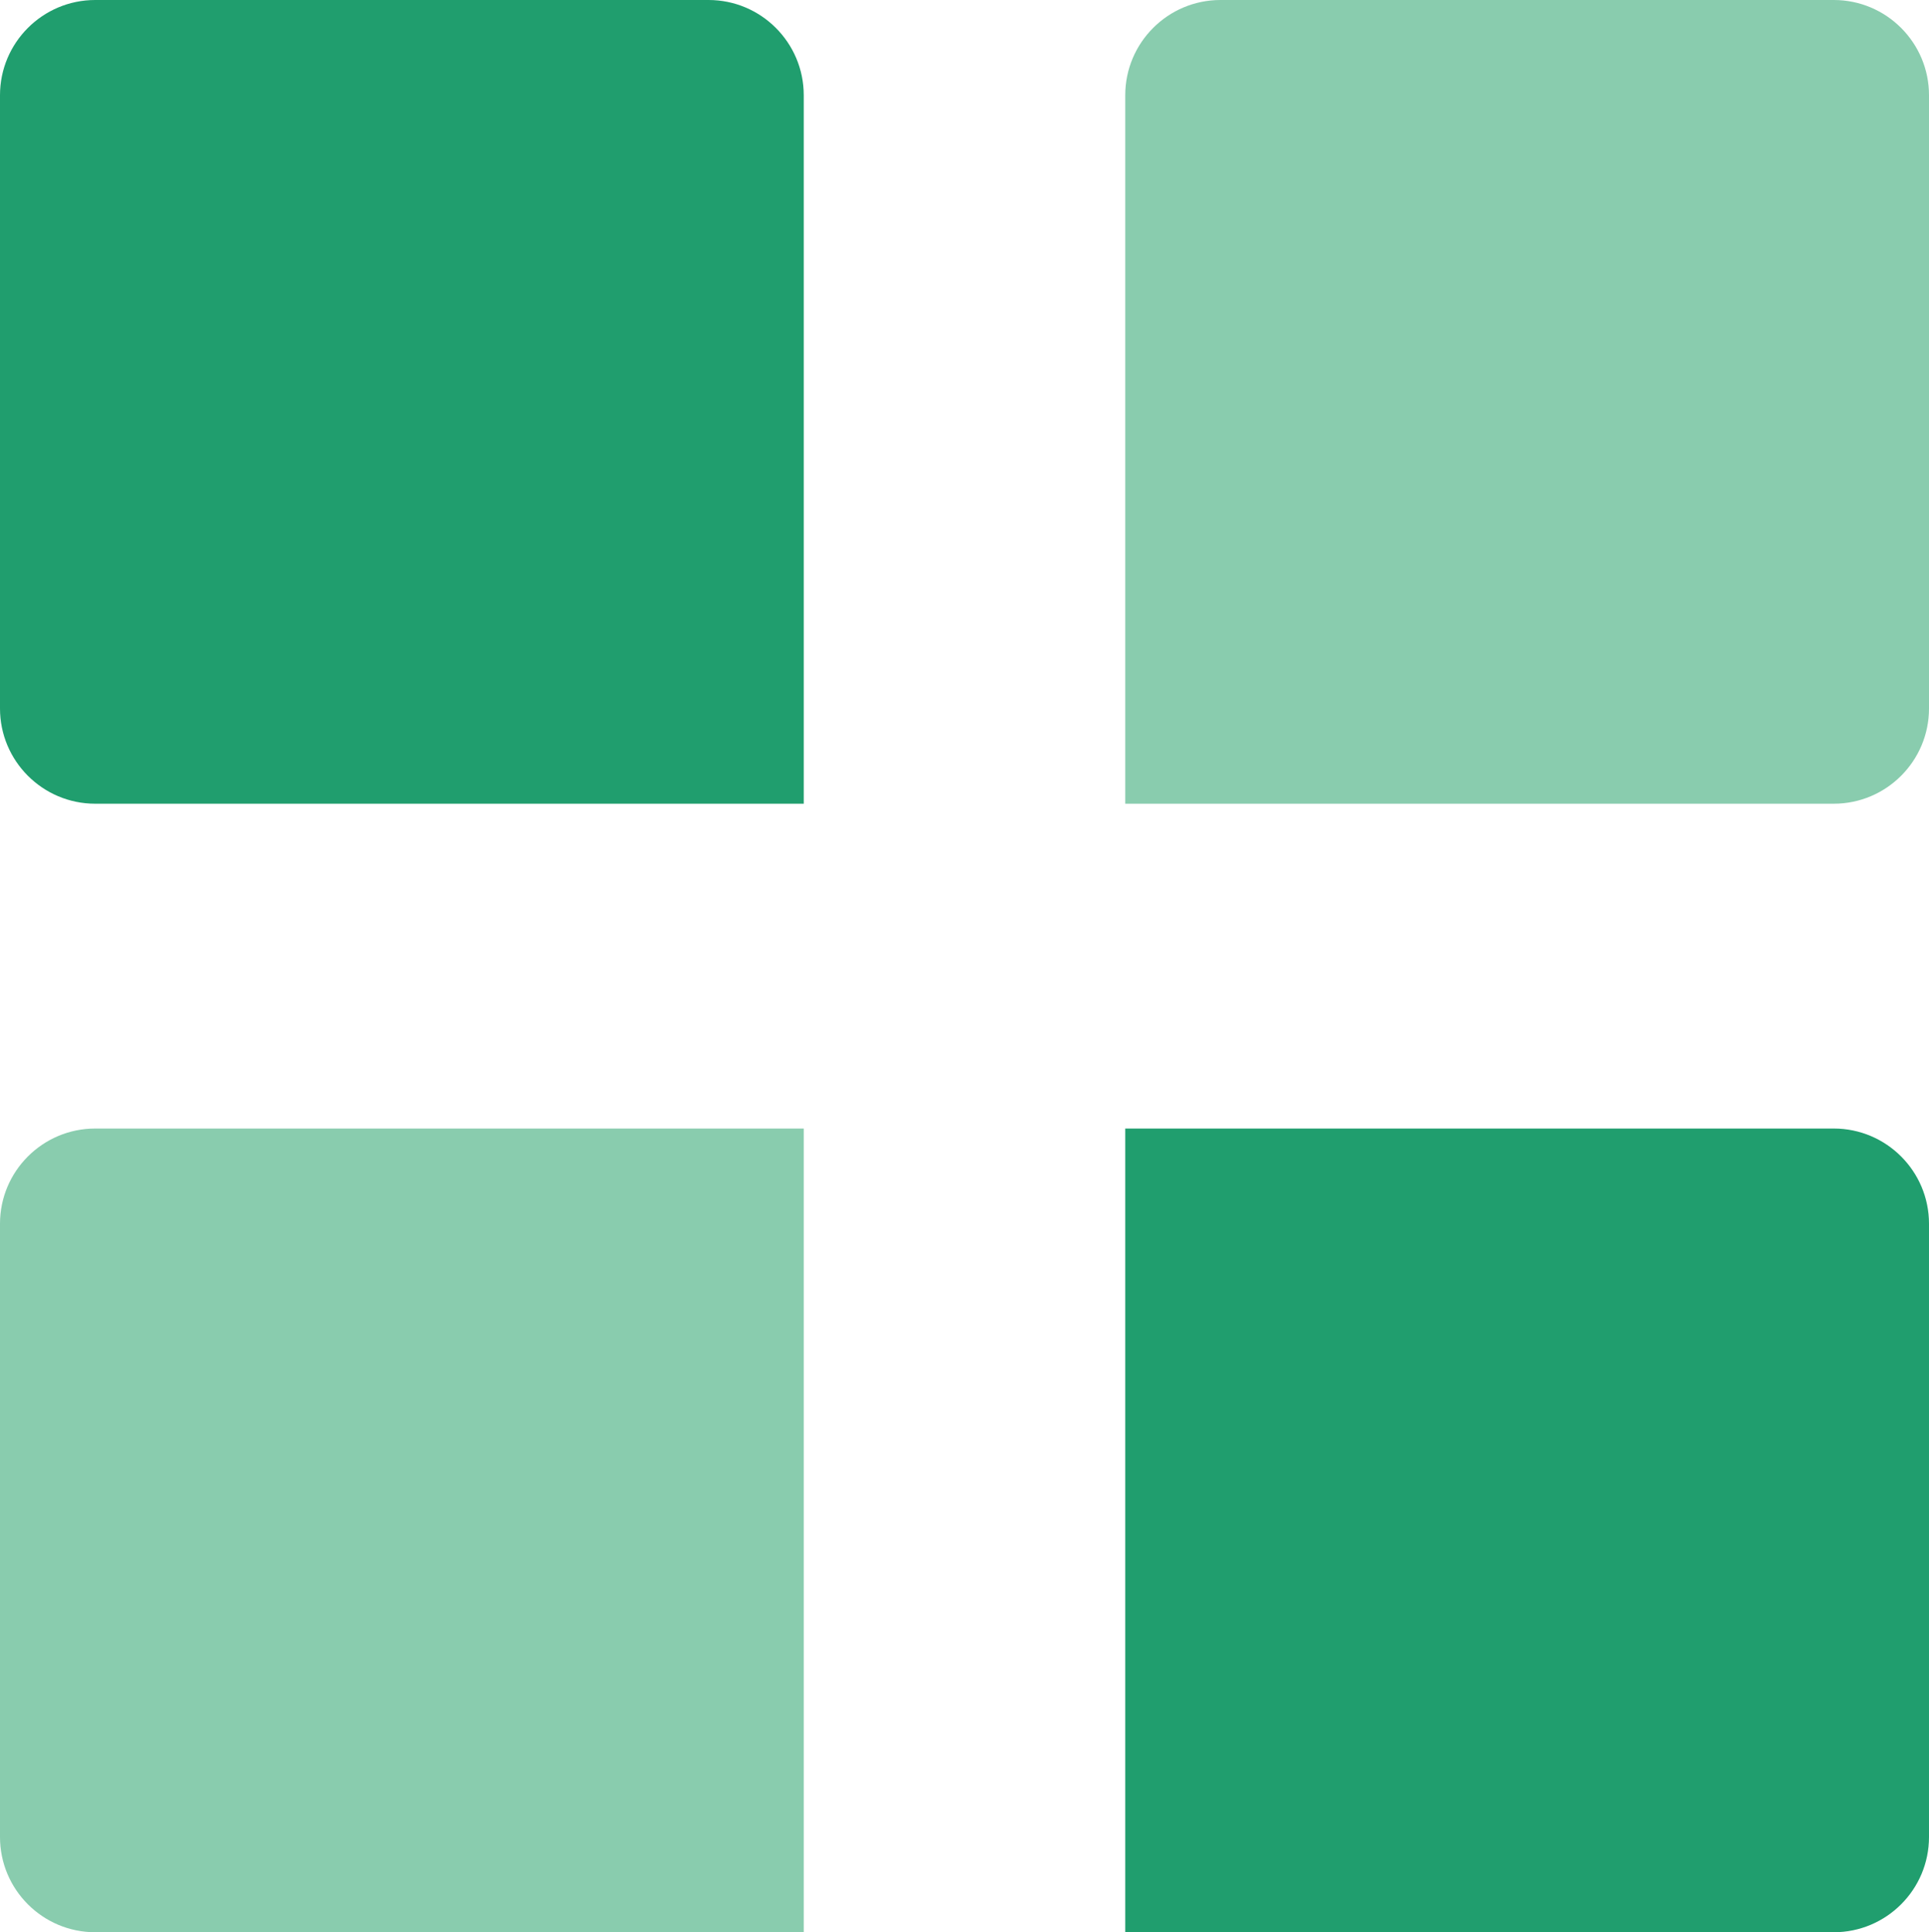 <?xml version="1.0" encoding="UTF-8"?>
<svg id="_레이어_2" data-name="레이어_2" xmlns="http://www.w3.org/2000/svg" viewBox="0 0 121.56 121.77">
  <defs>
    <style>
      .cls-1 {
        fill: #89ccae;
      }

      .cls-2 {
        fill: #209e6e;
      }
    </style>
  </defs>
  <g id="_x33_66">
    <g>
      <path class="cls-2" d="M6,0h38.65c3.31,0,6,2.69,6,6v44.65H6c-3.31,0-6-2.69-6-6V6C0,2.69,2.69,0,6,0Z"/>
      <path class="cls-1" d="M76.91,0h38.65c3.31,0,6,2.69,6,6v38.65c0,3.31-2.69,6-6,6h-44.65V6c0-3.31,2.69-6,6-6Z"/>
      <path class="cls-1" d="M6,71.12h44.65v50.65H6c-3.31,0-6-2.69-6-6v-38.65c0-3.31,2.69-6,6-6Z"/>
      <path class="cls-2" d="M70.91,71.12h44.65c3.31,0,6,2.69,6,6v38.65c0,3.31-2.69,6-6,6h-44.65v-50.65h0Z"/>
    </g>
  </g>
</svg>